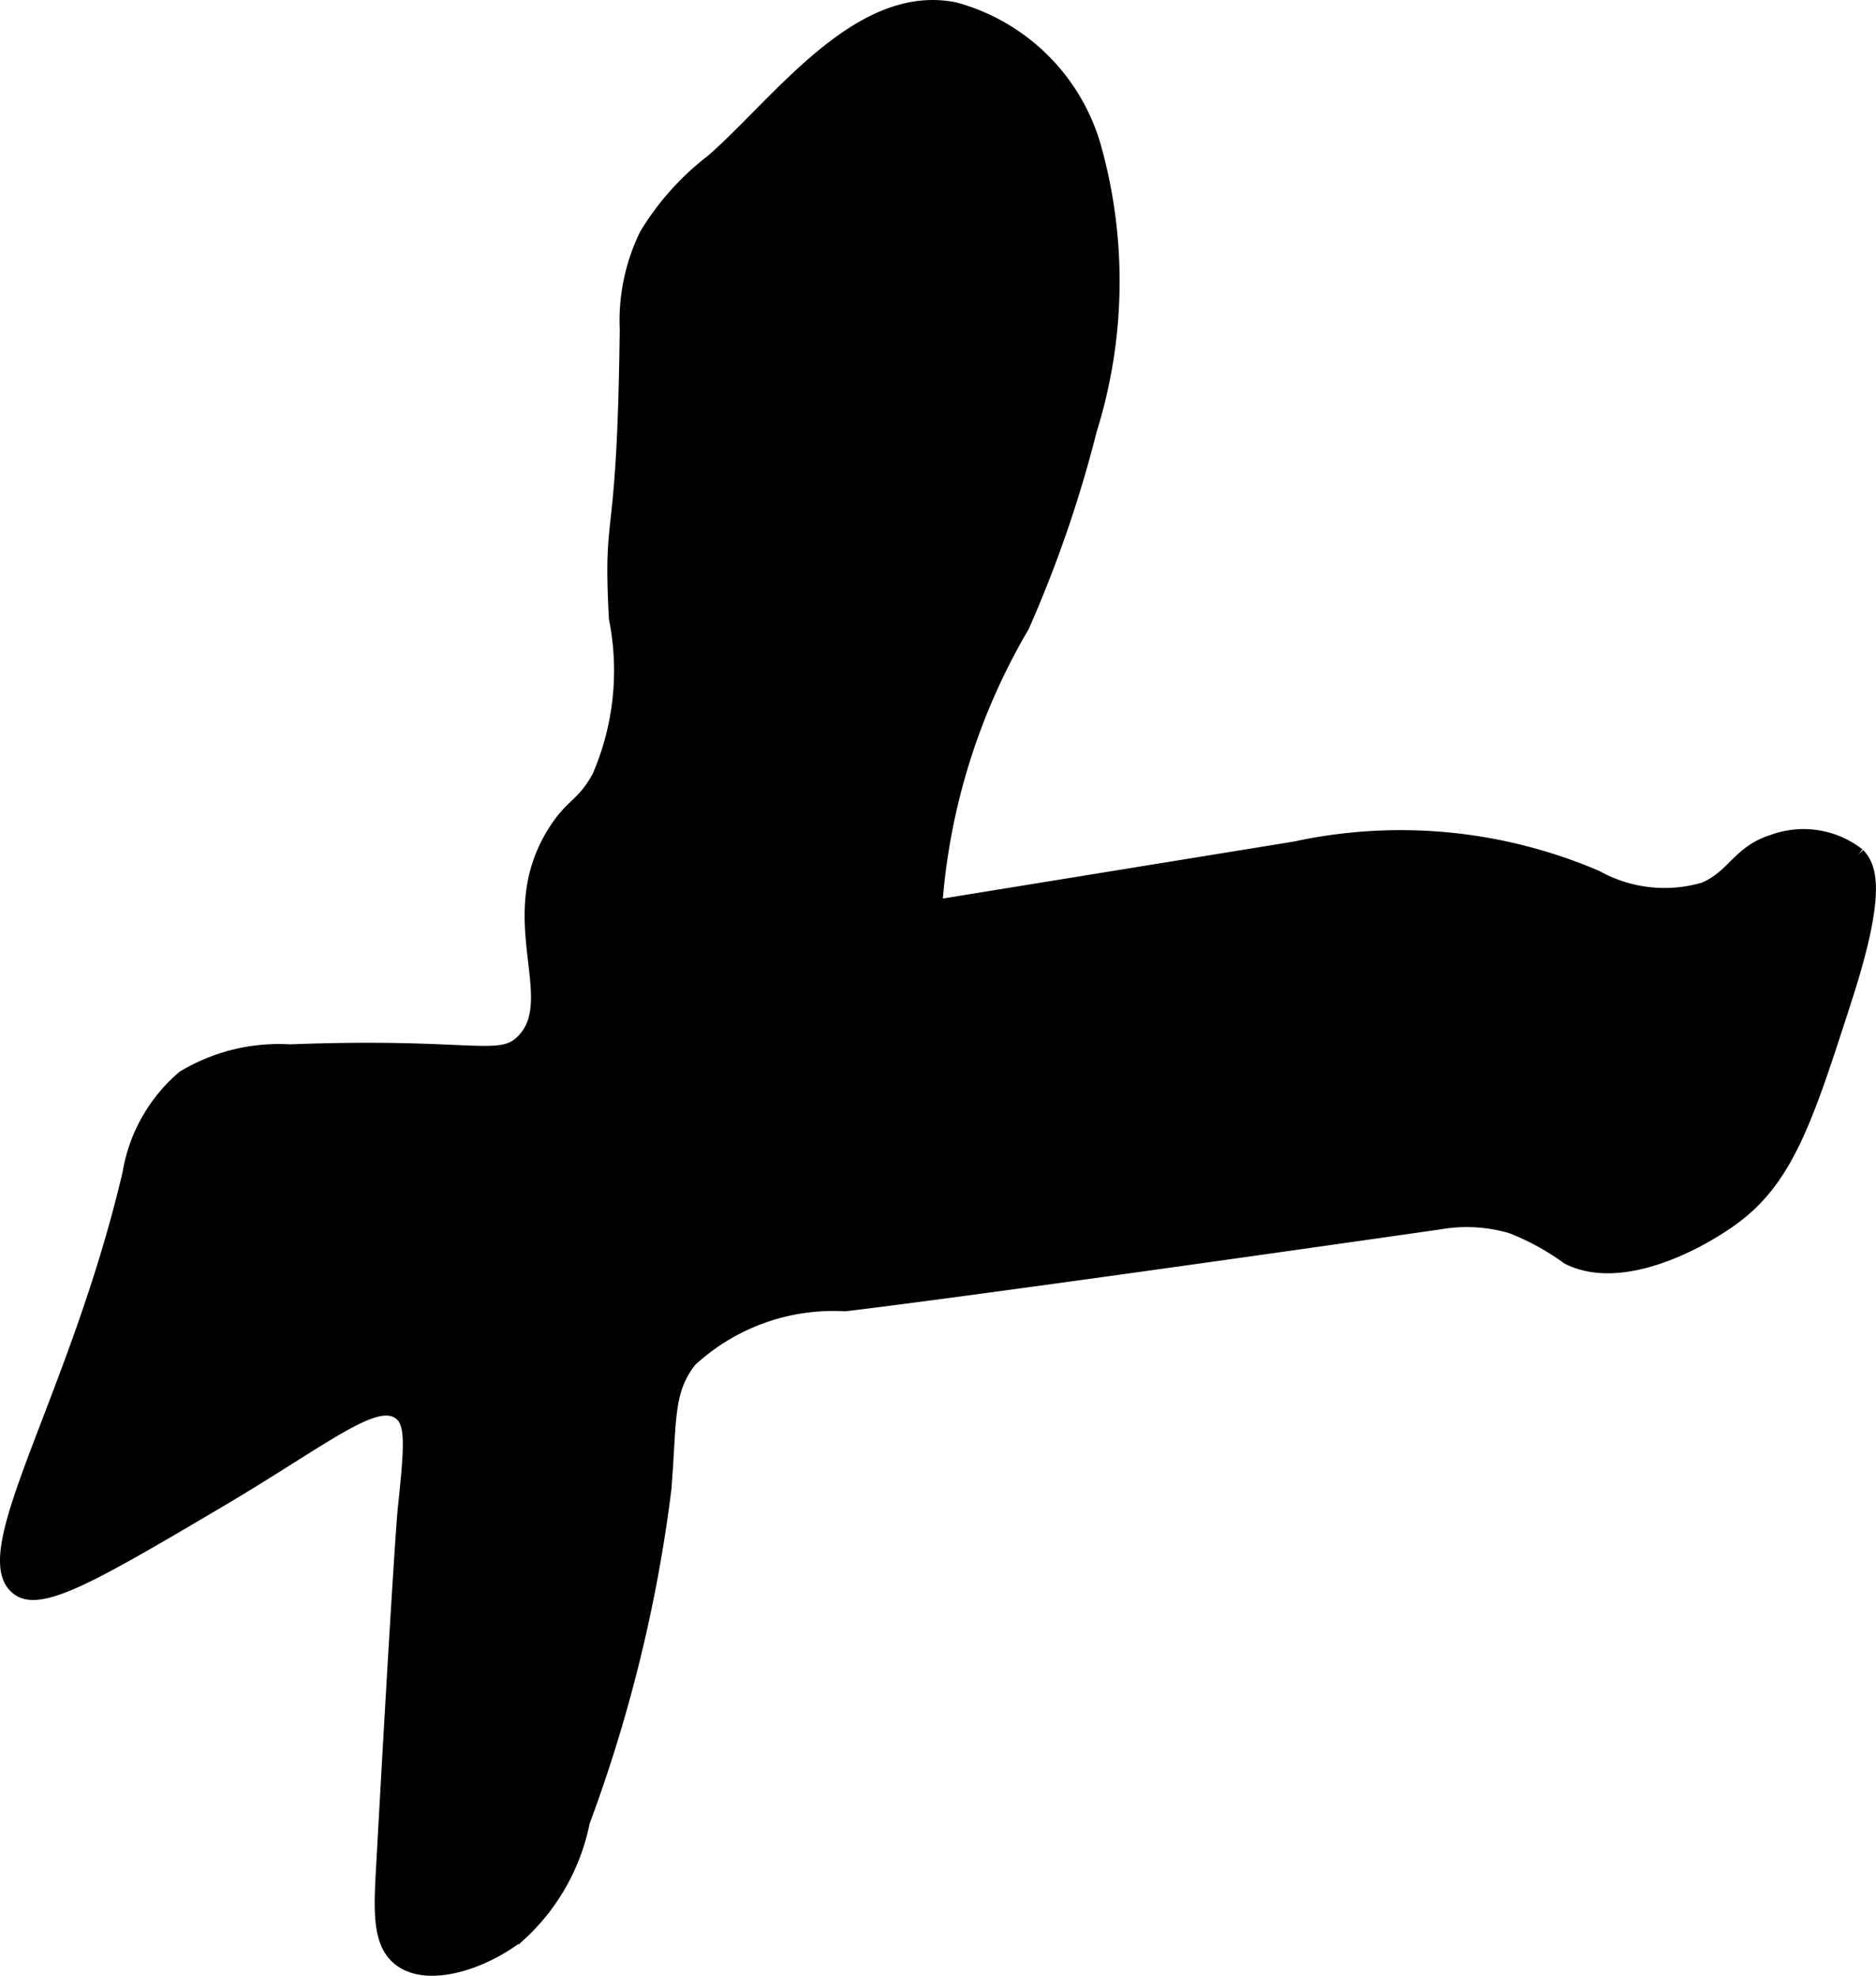 <?xml version="1.0" encoding="UTF-8"?>
<svg xmlns="http://www.w3.org/2000/svg"
     version="1.1"
     width="6.533mm"
     height="6.88mm"
     viewBox="0 0 18.52 19.504">
   <defs>
      <style type="text/css"><![CDATA[
      .a {
        stroke: #000;
        stroke-miterlimit: 10;
        stroke-width: 0.15px;
      }
    ]]></style>
   </defs>
   <path class="a"
         d="M7.038,1.594a2.643,2.643,0,0,0-.652.728,1.922,1.922,0,0,0-.193.928c-.026,2.245-.169,1.711-.107,2.853a2.641,2.641,0,0,1-.17,1.574c-.159.283-.254.26-.424.521-.553.851.09,1.657-.323,2.081-.233.239-.491.035-2.307.105a1.815,1.815,0,0,0-1.046.257,1.578,1.578,0,0,0-.532.942C.763,13.811-.272,15.366.191,15.682c.225.154.796-.183,1.936-.855,1.071-.631,1.562-1.061,1.816-.891.145.097.124.329.057.976,0,0-.039.379-.213,3.532-.024.43-.035.737.164.891.279.216.832.025,1.172-.244a2.041,2.041,0,0,0,.625-1.109,14.601,14.601,0,0,0,.805-3.283c.056-.692.013-.97.255-1.277a2.088,2.088,0,0,1,1.532-.553c0,0,.964-.106,5.872-.808a1.568,1.568,0,0,1,.715.042,2.494,2.494,0,0,1,.556.305c.516.262,1.274-.135,1.623-.391.533-.391.724-.984,1.106-2.17.338-1.05.239-1.287.128-1.404a.871.871,0,0,0-.834-.131c-.34.107-.378.341-.678.471a1.393,1.393,0,0,1-1.072-.118,4.905,4.905,0,0,0-2.969-.284l-3.561.578a6.344,6.344,0,0,1,.862-2.782A12.189,12.189,0,0,0,10.755,4.239a4.906,4.906,0,0,0,.049-2.757A1.964,1.964,0,0,0,9.424.097C8.478-.095,7.69,1.027,7.038,1.594Z"/>
</svg>
